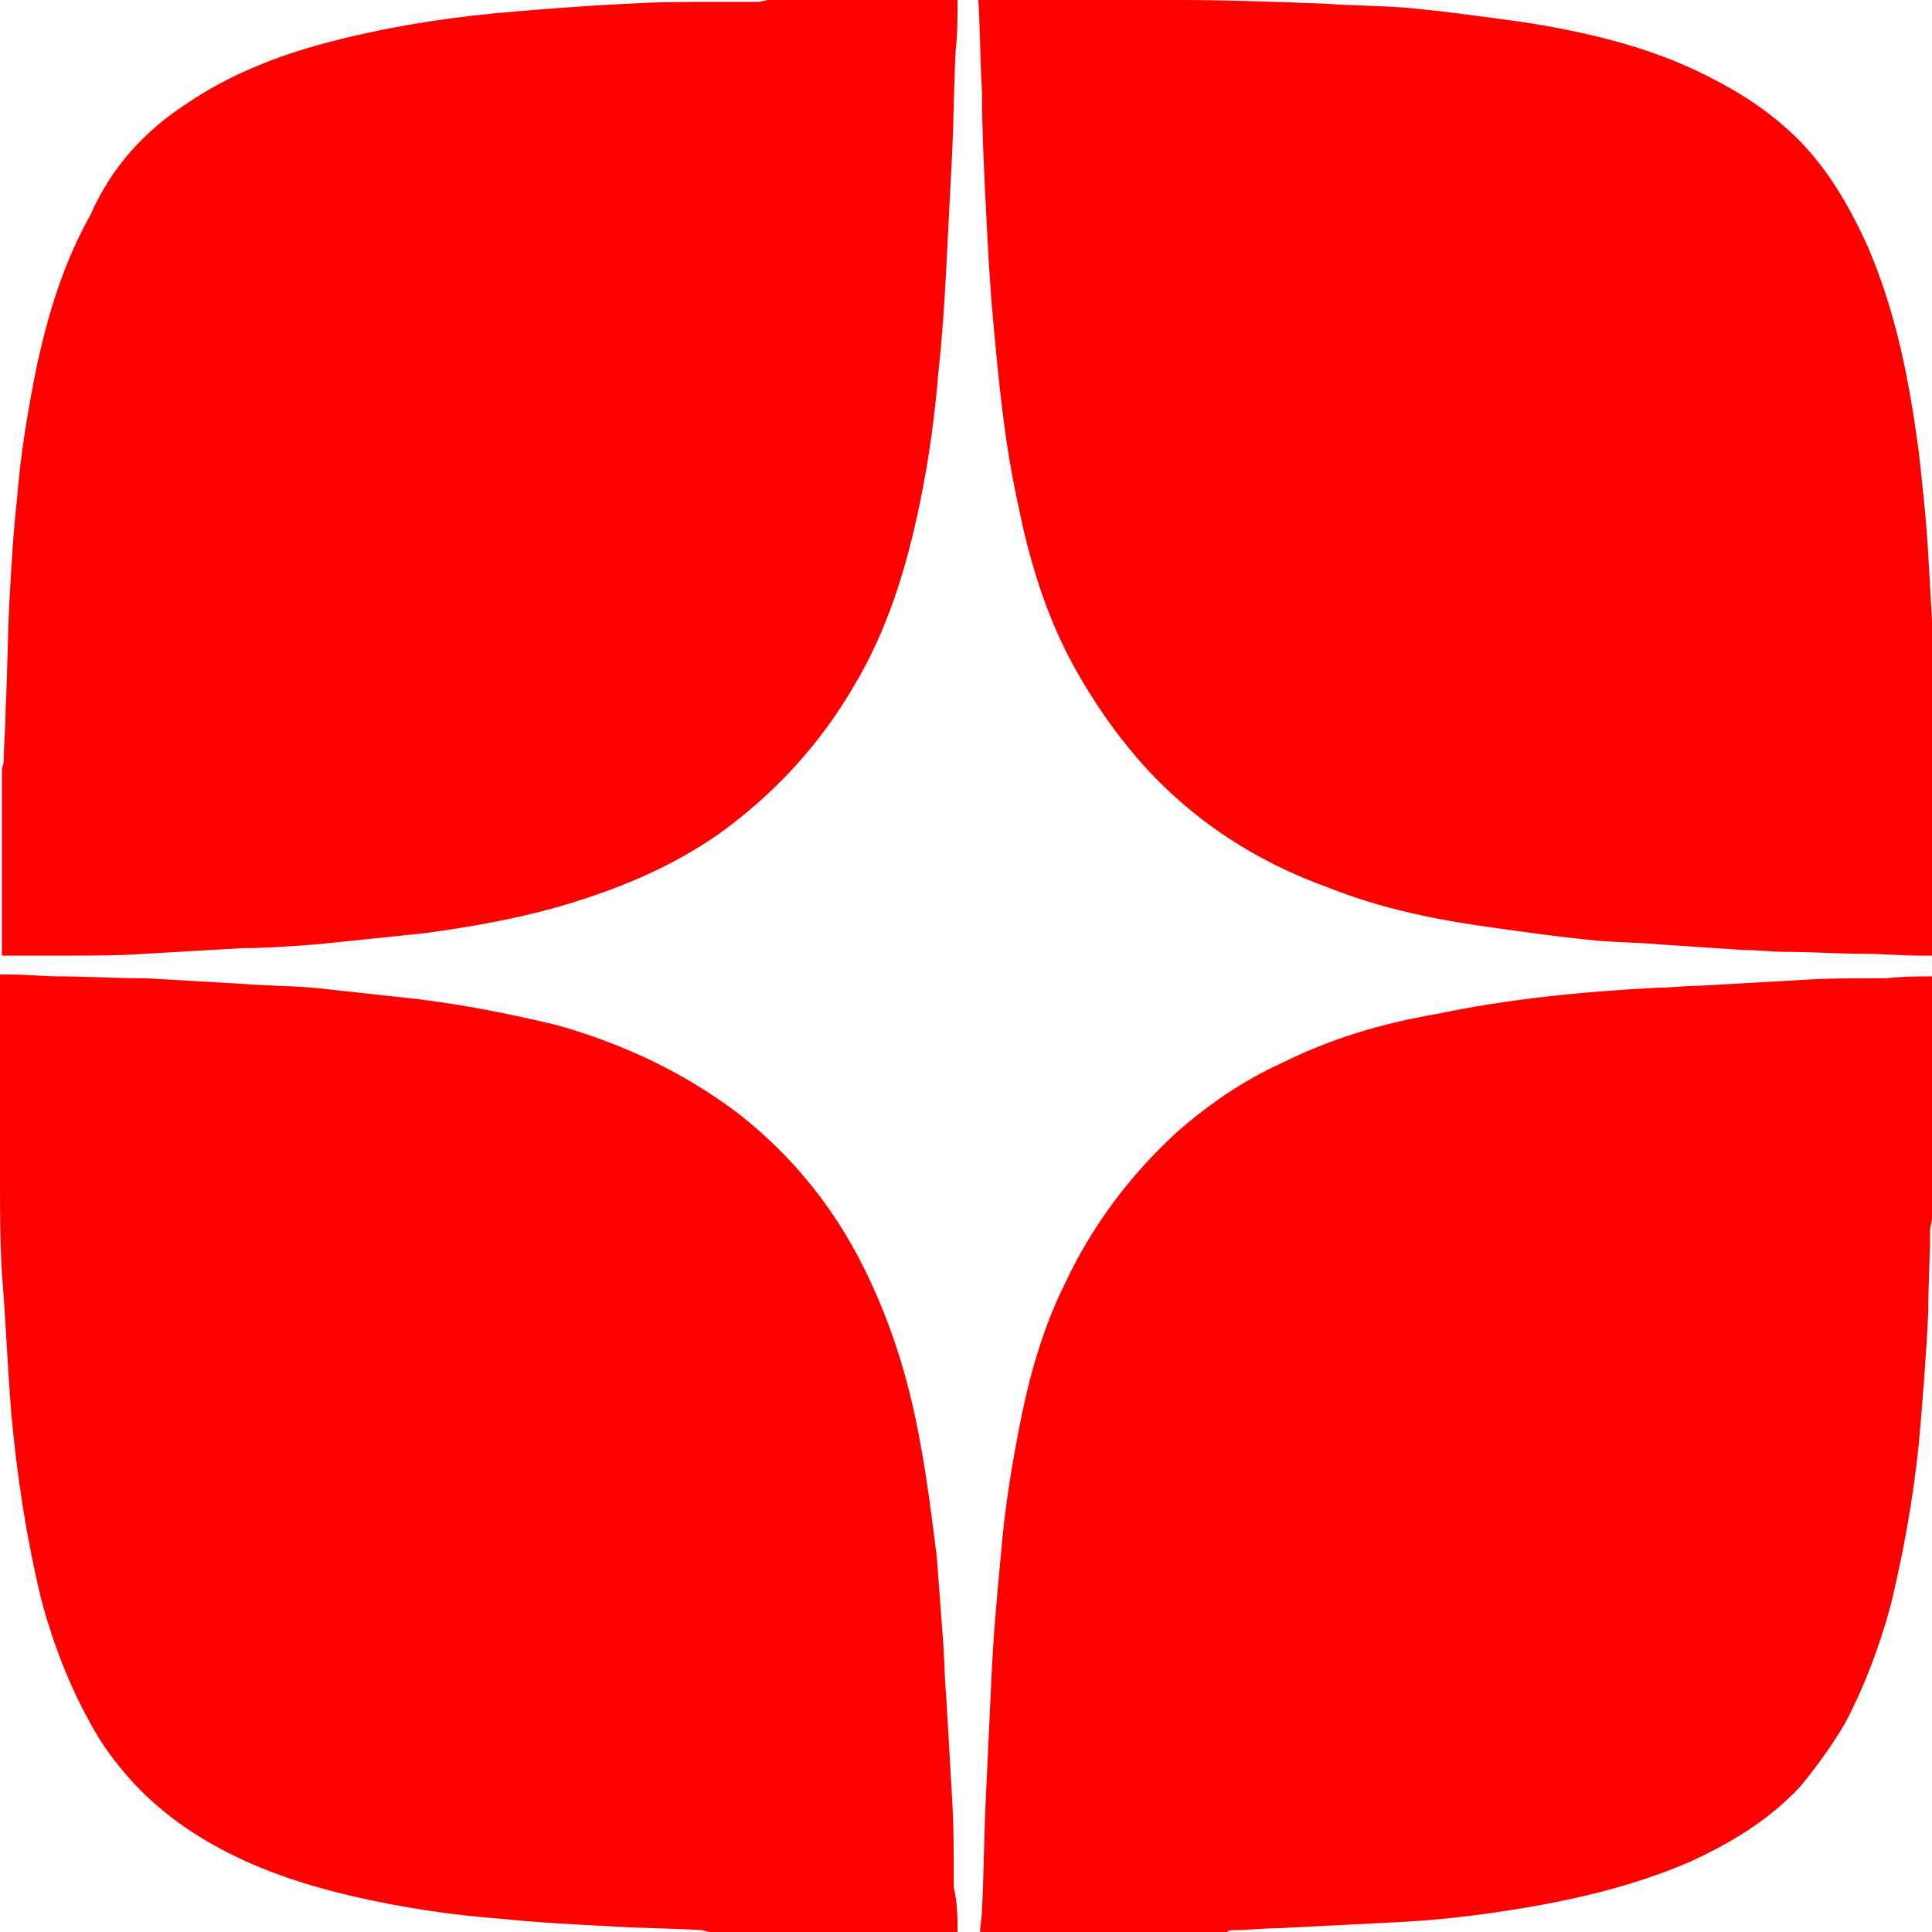 <?xml version="1.0" encoding="utf-8"?> <svg xmlns="http://www.w3.org/2000/svg" xmlns:xlink="http://www.w3.org/1999/xlink" version="1.1" id="Слой_1" x="0px" y="0px" viewBox="0 0 102.5 102.5" style="enable-background:new 0 0 102.5 102.5;" xml:space="preserve"> <style type="text/css"> .st0{fill:#FF0000;} .st1{fill:#FFFFFF;} .st2{fill:none;} .st3{fill:#BA2E2D;} .st4{fill:#00FF00;} .st5{fill:#FFFFFF;stroke:#000000;stroke-width:0.25;} .st6{stroke:#000000;stroke-width:0.4;stroke-miterlimit:10;} </style> <g> <path class="st0" d="M50.8,102.5c-4.4,0-8.7,0-13.1,0c-0.2,0-0.4-0.1-0.5-0.1c-1.6-0.1-3.2-0.1-4.8-0.2c-1.9-0.1-3.9-0.2-5.8-0.4 c-2.7-0.2-5.3-0.6-7.9-1.2c-3-0.7-5.9-1.7-8.5-3.4c-2-1.3-3.6-2.9-4.9-4.9c-1.4-2.3-2.4-4.8-3.1-7.4c-0.8-3.3-1.3-6.6-1.6-9.9 c-0.2-2.5-0.3-5-0.5-7.5c-0.1-1.7-0.1-3.5-0.1-5.2c0-0.3-0.1-0.5-0.1-0.8c0-3.3,0-6.5,0-9.8c0.2,0,0.4,0,0.6,0 c0.9,0,1.8,0.1,2.6,0.1c1.5,0,2.9,0.1,4.4,0.1c0.1,0,0.1,0,0.2,0c1.7,0.1,3.5,0.2,5.2,0.3c1.2,0.1,2.5,0.1,3.7,0.2 c1.8,0.2,3.7,0.4,5.5,0.6c2.5,0.3,5,0.8,7.5,1.4c3.5,1,6.7,2.5,9.6,4.7c2.8,2.2,5,4.9,6.6,8.1c1.3,2.6,2.2,5.3,2.8,8.2 c0.5,2.4,0.8,4.8,1.1,7.2c0.1,1.3,0.2,2.7,0.3,4c0.1,1.1,0.1,2.3,0.2,3.4c0.1,1.7,0.2,3.5,0.3,5.2c0.1,1.5,0.1,3.1,0.1,4.6 c0,0.1,0,0.2,0,0.3C50.8,101,50.8,101.7,50.8,102.5z"></path> <path class="st0" d="M40.8,0c3.3,0,6.7,0,10,0c0,0.9,0,1.8-0.1,2.7c-0.1,1.9-0.1,3.8-0.2,5.7c-0.1,2-0.2,3.9-0.3,5.9 c-0.1,1.8-0.2,3.5-0.4,5.3c-0.2,2.4-0.5,4.7-1,7.1c-0.7,3.4-1.7,6.7-3.5,9.7c-1.8,3.1-4.2,5.7-7.1,7.8c-2.7,1.9-5.7,3.1-8.9,4 c-2.2,0.6-4.5,1-6.7,1.3c-1.9,0.2-3.8,0.4-5.8,0.6c-1.3,0.1-2.6,0.2-3.9,0.2c-1.7,0.1-3.5,0.2-5.2,0.3c-1.4,0.1-2.8,0.1-4.2,0.1 c-0.2,0-0.4,0-0.5,0c-1,0-1.9,0-2.9,0c0-3.3,0-6.5,0-9.8c0-0.2,0.1-0.4,0.1-0.5c0-0.9,0.1-1.9,0.1-2.8c0.1-1.9,0.1-3.8,0.2-5.7 c0.1-1.8,0.2-3.6,0.4-5.4c0.2-2.5,0.6-4.9,1.1-7.3c0.6-2.7,1.4-5.3,2.8-7.8C5.9,8.9,7.6,7,9.9,5.5C12.1,4,14.6,3,17.2,2.3 c3-0.8,6-1.3,9.1-1.6c2.3-0.2,4.7-0.4,7-0.5c1.5-0.1,3.1-0.1,4.6-0.1c0.8,0,1.5,0,2.3,0C40.4,0.1,40.6,0,40.8,0z"></path> <path class="st0" d="M102.5,51.8c0,4.3,0,8.5,0,12.8c0,0.2-0.1,0.5-0.1,0.7c0,1.4-0.1,2.9-0.1,4.3c-0.1,2.3-0.3,4.7-0.5,7 c-0.3,2.9-0.8,5.7-1.5,8.6c-0.6,2.2-1.4,4.3-2.4,6.2c-0.7,1.2-1.5,2.3-2.4,3.4c-1.7,1.8-3.7,3-5.9,4c-2.8,1.2-5.7,1.9-8.6,2.4 c-2.4,0.4-4.8,0.7-7.3,0.8c-2,0.1-4,0.2-5.9,0.3c-0.8,0-1.6,0.1-2.3,0.1c-0.1,0-0.3,0-0.4,0.1c-4.4,0-8.7,0-13.1,0 c0-0.4,0.1-0.8,0.1-1.2c0.1-1.9,0.1-3.9,0.2-5.8c0.1-2.2,0.2-4.4,0.3-6.5c0.1-2.2,0.3-4.4,0.5-6.5c0.2-2.5,0.6-4.9,1.1-7.4 c0.5-2.4,1.2-4.8,2.3-7c1.4-3,3.4-5.7,5.9-8c1.7-1.5,3.6-2.8,5.6-3.7c2.6-1.3,5.3-2.1,8.2-2.6C80,53,84,52.6,88,52.4 c0.7,0,1.4-0.1,2.1-0.1c1.8-0.1,3.6-0.2,5.3-0.3c1.5-0.1,2.9-0.1,4.4-0.1c0.1,0,0.2,0,0.3,0C101,51.8,101.7,51.8,102.5,51.8z"></path> <path class="st0" d="M102.5,37.9c0,4.3,0,8.5,0,12.8c-0.2,0-0.4,0-0.6,0c-1,0-2.1-0.1-3.1-0.1c-1.3,0-2.7-0.1-4-0.1 c-0.8,0-1.6-0.1-2.3-0.1c-1.5-0.1-3-0.2-4.5-0.3c-1.1-0.1-2.2-0.1-3.3-0.2c-2.1-0.2-4.2-0.5-6.3-0.8c-2.7-0.4-5.4-1-7.9-2 c-3.9-1.4-7.3-3.6-10.1-6.8c-1.3-1.5-2.4-3.1-3.4-4.9c-1.5-2.7-2.4-5.7-3-8.7c-0.7-3.2-1-6.3-1.3-9.6c-0.2-2.1-0.3-4.2-0.4-6.2 c-0.1-2-0.2-4-0.2-6c-0.1-1.7-0.1-3.4-0.2-5c3.4,0,6.7,0,10.1,0c0.2,0,0.3,0.1,0.5,0.1c2.6,0,5.3,0.1,7.9,0.2 c1.4,0.1,2.7,0.1,4.1,0.2c2.2,0.2,4.3,0.5,6.5,0.8c3.1,0.5,6.1,1.2,8.9,2.5c1.9,0.9,3.6,1.9,5.2,3.4c1.8,1.7,3,3.8,4,6 c1.5,3.5,2.2,7.1,2.7,10.9c0.2,1.8,0.4,3.6,0.5,5.4c0.1,1.8,0.2,3.5,0.3,5.3c0,0.8,0,1.7,0,2.5C102.5,37.5,102.5,37.7,102.5,37.9z"></path> </g> </svg> 